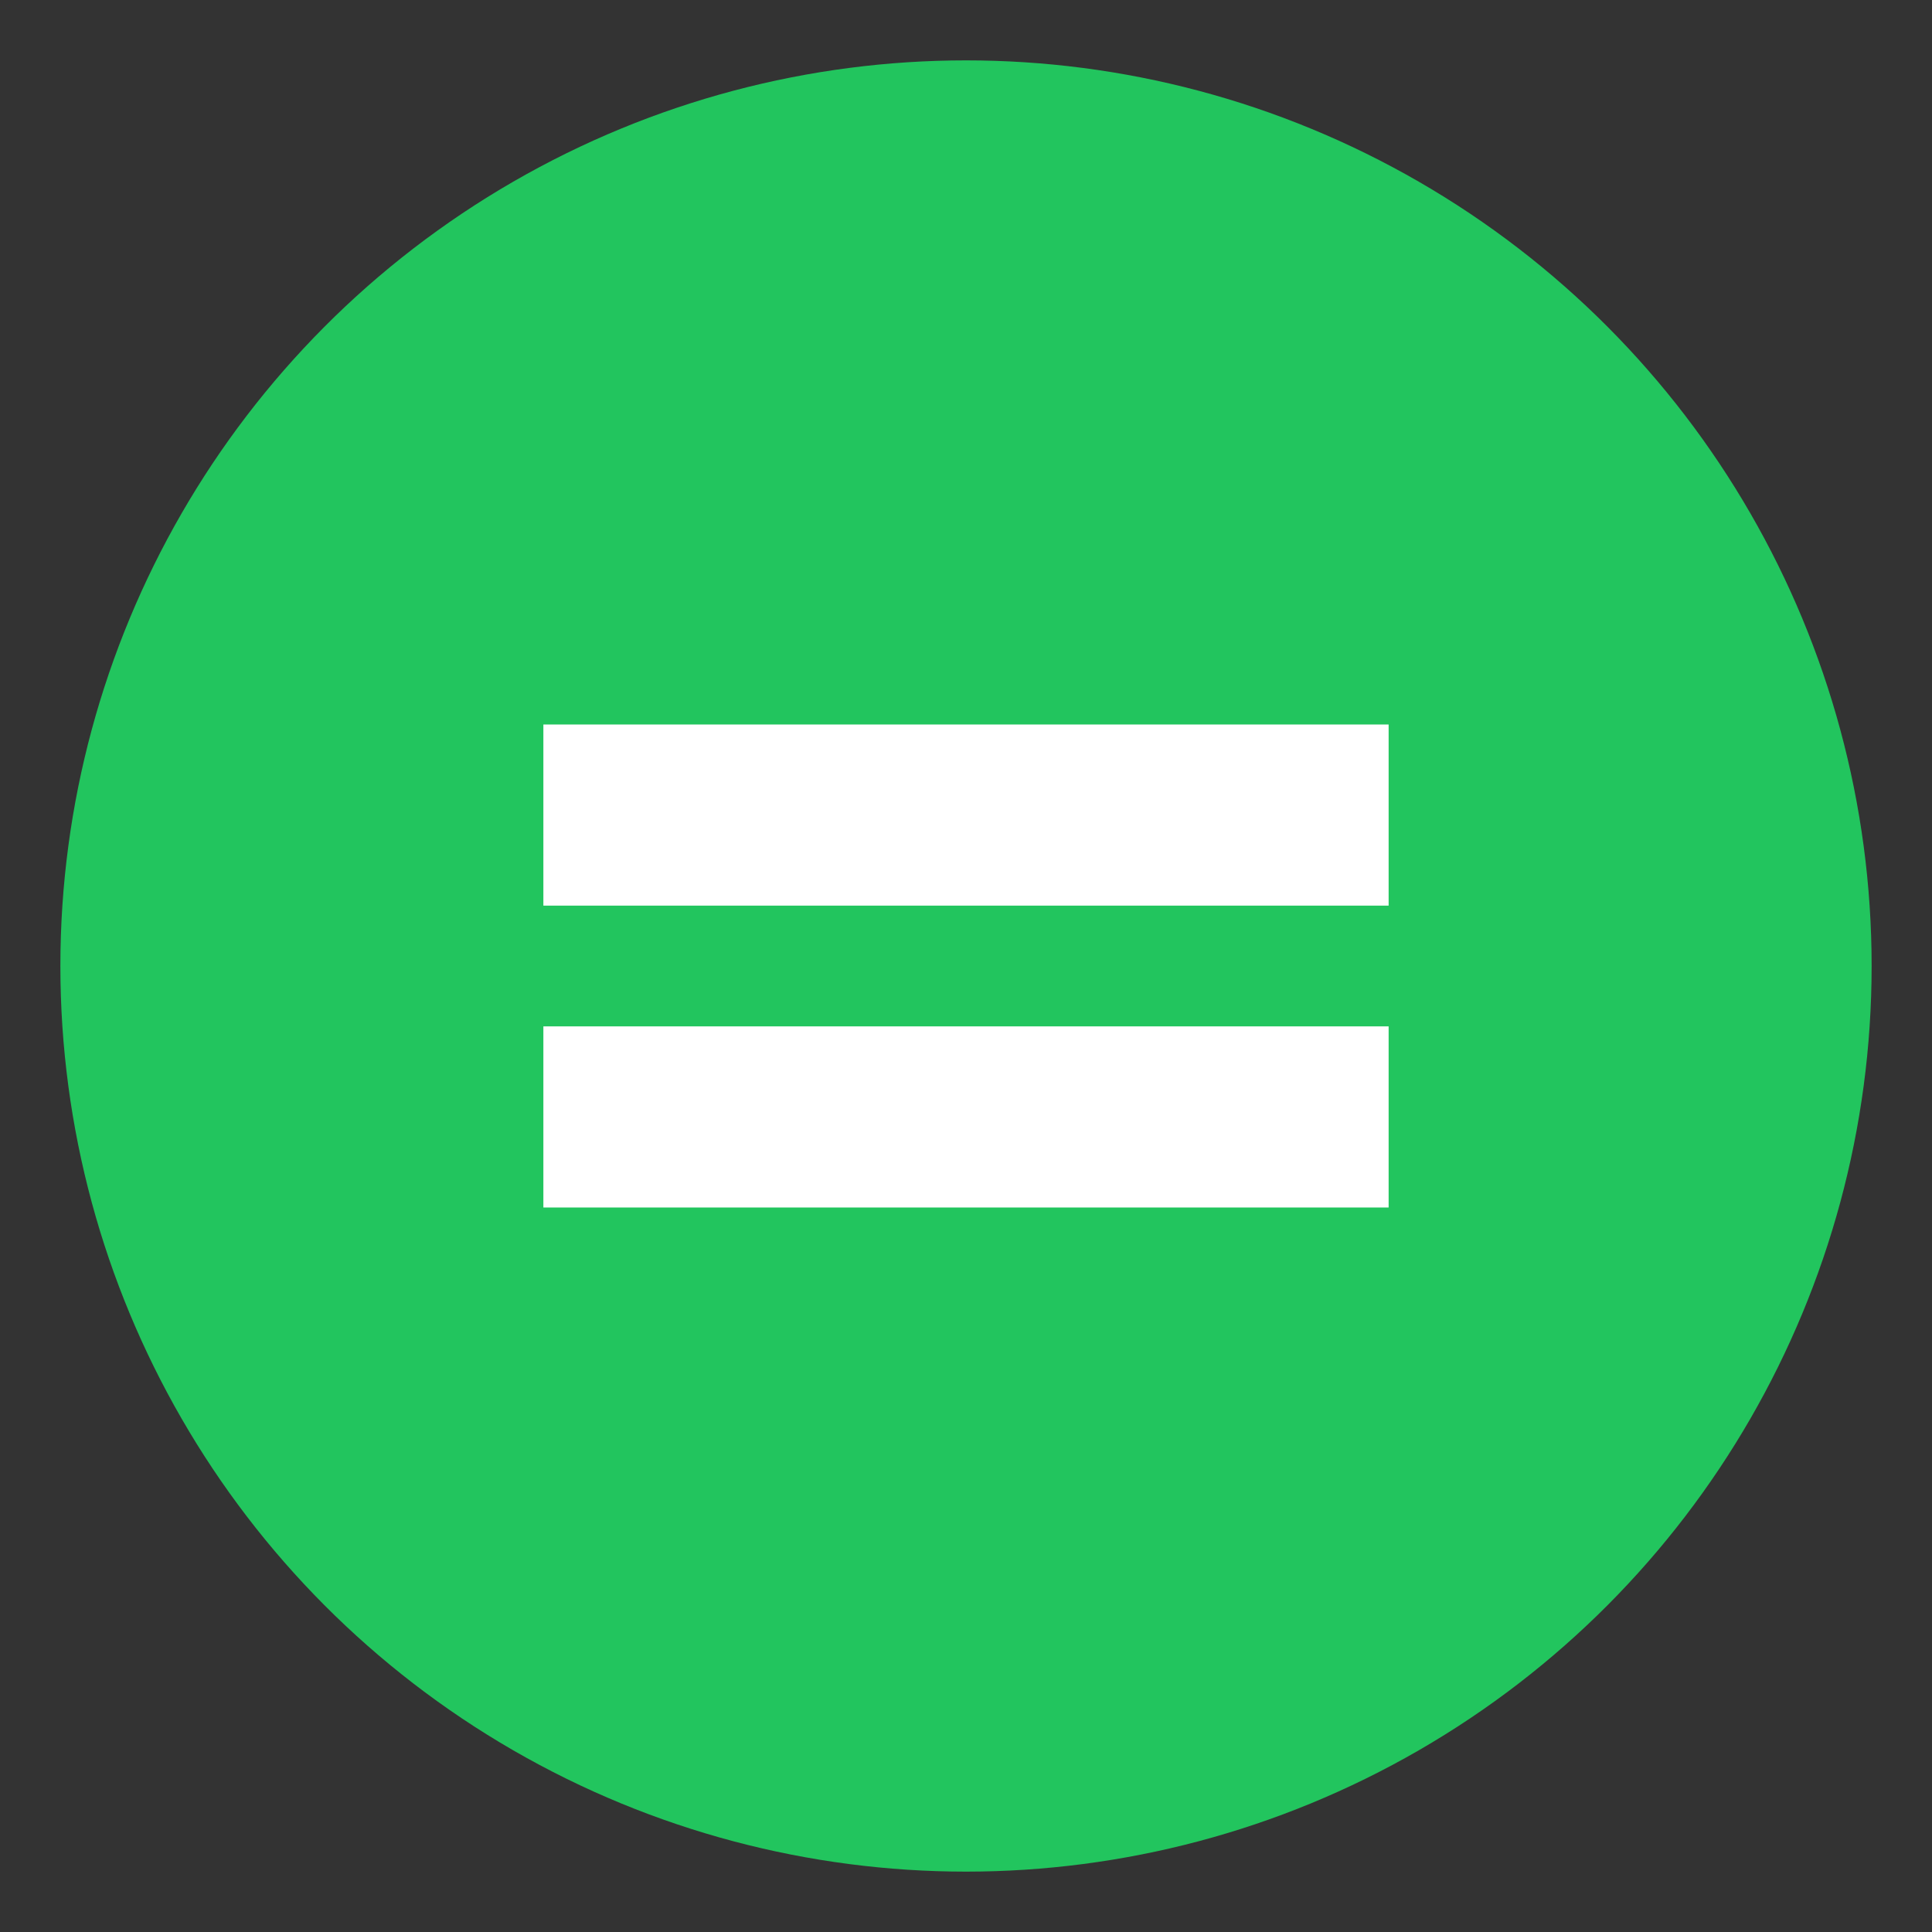 <svg xmlns="http://www.w3.org/2000/svg" viewBox="0 0 64 64">
  <rect x="0" y="0" width="64" height="64" fill="#333333" stroke="none"/>
  <circle cx="32" cy="32" r="30" fill="#22c55e"/><path d="M18 34h28v6H18zM18 24h28v6H18z" fill="#fff"/></svg>
